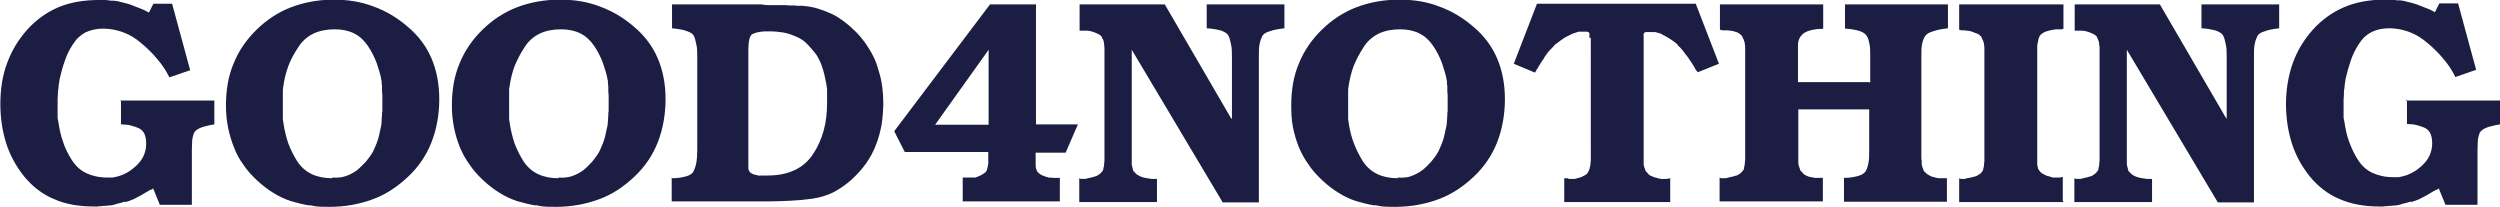 <?xml version="1.0" encoding="UTF-8"?>
<svg id="_レイヤー_2" xmlns="http://www.w3.org/2000/svg" version="1.1" viewBox="0 0 733.6 60.8">
  <!-- Generator: Adobe Illustrator 29.2.1, SVG Export Plug-In . SVG Version: 2.1.0 Build 116)  -->
  <defs>
    <style>
      .st0 {
        fill: #1b1d42;
      }
    </style>
  </defs>
  <path class="st0" d="M35.2,29.5h27.7v7l-1.2.2c-1.4.3-2.5.6-3.3,1-.8.4-1.3.9-1.5,1.4-.2.5-.4,1.2-.5,2,0,.8-.1,1.8-.1,2.9v16.1h-9.4l-2-4.9c0,.1-.1.2-.2.3s0,0-.1.1c0,0,0,0-.1,0,0,0-.1,0-.2.1,0,0-.1,0-.2,0-.6.3-1.1.7-1.7,1-.5.3-1.1.7-1.6.9-.5.3-1,.5-1.5.8-.5.2-1,.4-1.5.6-.2,0-.5.1-.6.2s-.4,0-.6,0c-.2,0-.5.1-.7.2l-.7.2c-.5.1-1,.2-1.5.4-.5.2-1,.2-1.4.3-.4,0-.8,0-1.2.1-.4,0-.9,0-1.3.1-.4,0-.8,0-1.2.1-.4,0-.8,0-1.1,0-4.4,0-8.4-.7-11.7-2.2-3.4-1.4-6.3-3.7-8.7-6.6-2.4-3-4.2-6.3-5.3-9.8s-1.7-7.4-1.7-11.5.6-8.4,2-12c1.3-3.6,3.3-6.9,5.9-9.8,2.6-2.9,5.7-5.1,9.2-6.6C20.6.7,24.5,0,29,0s.9,0,1.4,0c.5,0,.9,0,1.4.1.2,0,.5,0,.7.1.2,0,.5,0,.8,0,.2,0,.5,0,.7.1.2,0,.5,0,.7.1.8.2,1.6.4,2.4.6s1.6.5,2.3.8c.8.3,1.5.6,2.3.9s1.4.7,2,1l1.3-2.6h5.5l5.3,19.5-6.1,2.1c0,0,0,0-.1,0s0,0,0,0v-.2c0,0,0,0,0,0h0c-.9-1.8-2-3.5-3.4-5.1-1.3-1.6-2.8-3.1-4.6-4.6-1.7-1.5-3.5-2.6-5.4-3.3-1.9-.7-3.9-1.1-5.9-1.1s-3.7.4-5.2,1.1c-1.5.8-2.7,1.9-3.7,3.5-1,1.5-1.8,3.1-2.4,4.9-.6,1.7-1.1,3.5-1.5,5.3-.1.7-.2,1.4-.3,2,0,.7-.2,1.4-.2,2,0,.7-.1,1.3-.1,2,0,.6,0,1.2,0,1.9v2.3c0,.4,0,.8,0,1.1,0,.4.1.7.2,1.1.3,2.1.7,4.1,1.4,6,.6,1.9,1.5,3.7,2.6,5.4,1.1,1.7,2.5,3,4.2,3.8,1.7.8,3.8,1.3,6.2,1.3h1c0,0,.1,0,.2,0h.3c1.2-.2,2.4-.5,3.6-1.1,1.1-.5,2.2-1.3,3.2-2.2,1-.9,1.8-1.9,2.3-3,.5-1.1.8-2.3.8-3.6s-.2-2.1-.5-2.9c-.4-.8-.9-1.3-1.7-1.7-.7-.3-1.6-.6-2.4-.8s-1.8-.3-2.8-.3v-7.2h0Z"/>
  <path class="st0" d="M90.8,60.3c-1.9-.3-3.7-.8-5.5-1.3-1.8-.6-3.5-1.4-5.1-2.4-1.6-1-3.2-2.2-4.7-3.6-1.6-1.5-3-3-4.1-4.7-1.2-1.6-2.1-3.3-2.8-5.2-.7-1.8-1.3-3.7-1.7-5.8-.4-2-.6-4.1-.6-6.3,0-4.6.7-8.8,2.3-12.5,1.5-3.7,3.8-7,6.8-9.9s6.4-5.1,10.1-6.5c3.7-1.4,7.9-2.2,12.3-2.2s8.1.6,11.8,2c3.6,1.3,7,3.3,10.1,6,3.1,2.6,5.4,5.7,6.9,9.2s2.3,7.5,2.3,12-.8,8.9-2.3,12.7c-1.5,3.8-3.8,7.2-6.9,10.1-3.1,2.9-6.5,5.2-10.4,6.6-3.8,1.4-8,2.2-12.6,2.2s-4-.2-5.9-.5ZM101.4,51.7c1.2-.4,2.3-1,3.3-1.7,1-.8,1.8-1.7,2.7-2.6.8-1,1.6-2,2.2-3.2.3-.7.6-1.4.9-2.1.3-.7.5-1.5.7-2.2.2-.8.3-1.6.5-2.3s.3-1.6.3-2.3c0-.5,0-.9.1-1.4,0-.5,0-.9.1-1.4v-.7c0-.2,0-.5,0-.7v-1.4c0-.5,0-.9,0-1.4,0-.5,0-.9-.1-1.4,0-.3,0-.5,0-.8,0-.2,0-.5,0-.8,0-.2,0-.5-.1-.7,0-.2,0-.5,0-.7-.3-1.9-.9-3.7-1.5-5.5-.7-1.8-1.5-3.4-2.6-5-1.1-1.6-2.4-2.8-4-3.6-1.6-.8-3.5-1.2-5.7-1.2s-4.5.4-6.3,1.3c-1.8.9-3.3,2.2-4.4,4-1.2,1.8-2.2,3.6-2.9,5.5-.7,1.9-1.2,4-1.5,6.1,0,.2,0,.5-.1.7,0,.2,0,.4,0,.6,0,.2,0,.5,0,.7v.7c0,.5,0,.9,0,1.3v2.6c0,.2,0,.5,0,.7,0,.2,0,.5,0,.7,0,.5,0,.9,0,1.4l.2,1.4c.3,2,.8,4,1.4,5.8.7,1.8,1.6,3.6,2.6,5.2,1.1,1.7,2.6,3,4.3,3.8,1.7.8,3.7,1.2,6,1.2v-.2c1.4.1,2.7,0,3.9-.4h0Z"/>
  <path class="st0" d="M157.2,60.3c-1.9-.3-3.7-.8-5.5-1.3-1.8-.6-3.5-1.4-5.1-2.4-1.6-1-3.2-2.2-4.7-3.6-1.6-1.5-3-3-4.1-4.7-1.2-1.6-2.1-3.3-2.9-5.2-.7-1.8-1.3-3.7-1.7-5.8s-.6-4.1-.6-6.3c0-4.6.7-8.8,2.3-12.5,1.5-3.7,3.8-7,6.8-9.9s6.4-5.1,10.1-6.5c3.7-1.4,7.9-2.2,12.4-2.2s8.1.6,11.8,2c3.6,1.3,7,3.3,10.1,6,3.1,2.6,5.4,5.7,6.9,9.2s2.3,7.5,2.3,12-.8,8.9-2.3,12.7c-1.5,3.8-3.8,7.2-6.9,10.1s-6.5,5.2-10.4,6.6c-3.8,1.4-8,2.2-12.6,2.2s-4-.2-5.9-.5h0ZM167.8,51.7c1.2-.4,2.3-1,3.3-1.7,1-.8,1.9-1.7,2.7-2.6.8-1,1.6-2,2.2-3.2.3-.7.6-1.4.9-2.1.3-.7.5-1.5.7-2.2.2-.8.3-1.6.5-2.3s.3-1.6.3-2.3c0-.5.1-.9.1-1.4,0-.5,0-.9.1-1.4v-.7c0-.2,0-.5,0-.7v-1.4c0-.5,0-.9,0-1.4,0-.5,0-.9-.1-1.4,0-.3,0-.5,0-.8,0-.2,0-.5,0-.8,0-.2-.1-.5-.1-.7,0-.2,0-.5,0-.7-.3-1.9-.9-3.7-1.5-5.5-.7-1.8-1.5-3.4-2.6-5-1.1-1.6-2.4-2.8-4-3.6-1.6-.8-3.5-1.2-5.7-1.2s-4.5.4-6.3,1.3c-1.8.9-3.3,2.2-4.4,4-1.2,1.8-2.1,3.6-2.9,5.5-.7,1.9-1.2,4-1.5,6.1,0,.2-.1.5-.1.7,0,.2,0,.4,0,.6,0,.2,0,.5,0,.7v.7c0,.5,0,.9,0,1.3v2.6c0,.2,0,.5,0,.7,0,.2,0,.5,0,.7,0,.5,0,.9,0,1.4l.2,1.4c.3,2,.8,4,1.4,5.8.7,1.8,1.6,3.6,2.6,5.2,1.1,1.7,2.6,3,4.3,3.8,1.7.8,3.7,1.2,6,1.2v-.2c1.4.1,2.7,0,3.9-.4h0Z"/>
  <path class="st0" d="M197.3,52.3c1.8,0,3.1-.3,4.2-.6,1-.3,1.7-.8,2-1.4.3-.6.6-1.4.8-2.4s.3-2.3.3-3.8v-27.5c0-1.4,0-2.6-.3-3.7-.2-1-.4-1.8-.7-2.4-.3-.6-1-1-2.1-1.4s-2.4-.6-4.3-.8V1.3h26.3c.6.1,1.2.2,1.8.2h2c.7,0,1.4,0,2.1,0s1.4,0,2.2.1c.4,0,.8,0,1.1,0,.4,0,.8,0,1.2.1.3,0,.7,0,1.1,0,.4,0,.8,0,1.1.1.8,0,1.5.2,2.2.3s1.3.3,1.9.5c1.3.4,2.6.9,3.9,1.5,1.3.6,2.5,1.4,3.8,2.4,1.2.9,2.3,1.9,3.3,2.9,1,1,1.9,2.1,2.7,3.2.9,1.3,1.7,2.6,2.4,4s1.2,2.9,1.6,4.4c.5,1.5.8,3.1,1,4.6.2,1.5.3,3.1.3,4.7s-.2,4.3-.5,6.3c-.4,2-.9,4.1-1.7,6-.7,1.9-1.7,3.7-2.9,5.4-1.2,1.7-2.6,3.2-4.2,4.7-1.8,1.6-3.6,2.8-5.5,3.8-1.9.9-3.9,1.5-6,1.8-2.1.3-4.2.5-6.4.6s-4.3.2-6.5.2h-28.4v-7h0ZM219.6,46.9v1.6c0,.2,0,.5,0,.7,0,.2,0,.5.1.7.1.2.2.4.3.5.1.2.2.3.4.4s.4.2.6.3c.2,0,.4.2.6.2.3,0,.6.1.8.2s.5,0,.7,0,.2,0,.3,0c0,0,.2,0,.3,0h1.5c3.1,0,5.7-.5,8-1.6,2.2-1,4-2.6,5.4-4.7,1.4-2.1,2.4-4.4,3.1-6.9.7-2.5,1-5.2,1-8.2v-.9c0-.2,0-.3,0-.5v-1.5c0-.2,0-.3,0-.5v-.5c-.1-1-.3-2-.5-2.9-.2-1-.4-2-.7-2.9-.3-1-.6-1.9-1.1-2.8-.4-.9-.9-1.7-1.6-2.5-.9-1.1-1.8-2.1-2.7-2.9-1-.8-2-1.3-3.1-1.7-1.1-.5-2.2-.8-3.4-1-1.2-.2-2.4-.3-3.6-.3s-2.4,0-3.2.2c-.9.1-1.5.4-2,.6-.4.2-.7.7-.9,1.5-.2.8-.3,1.8-.3,3.1v-.2,32.3h0Z"/>
  <path class="st0" d="M303.9,36.5h12.4l-3.6,8.3h-8.8v2.1c0,.4,0,.8,0,1.2,0,.4,0,.9.1,1.3.1.4.3.8.5,1.1.3.3.6.6,1,.8.2.1.5.2.7.3.2,0,.5.2.7.3.3,0,.6.1.8.2s.5,0,.7,0c.1,0,.2,0,.4.1.1,0,.3,0,.5,0h1.7c0,0,0,6.9,0,6.9h-28.5v-7h.8c.4,0,.8,0,1.2,0s.7,0,1.1,0c.2,0,.3,0,.5,0,.2,0,.4-.1.6-.2.2,0,.3-.1.5-.2.2,0,.3-.2.5-.2.6-.3,1-.6,1.4-.9s.5-.7.6-1.1c.1-.5.2-.9.3-1.4,0-.5,0-1,0-1.5v-2h-24.5l-3.1-6.1L290.5,1.3h13.5v35.2h0ZM290.1,14.6l-15.7,22h15.7V14.6Z"/>
  <path class="st0" d="M361.5,34.8v-18.2c0-1.4,0-2.6-.3-3.7-.2-1-.4-1.8-.7-2.4-.3-.6-1-1.1-2.1-1.5-1-.3-2.5-.6-4.3-.7V1.3h22.8v7c-1.8.2-3.3.5-4.4.9-1.1.3-1.8.8-2.1,1.4-.3.6-.6,1.4-.8,2.4-.2,1-.2,2.3-.2,3.9v42.5h-10.6l-26.7-44.8v32.6c0,.3,0,.7,0,1,0,.3.1.6.2.9s.1.5.2.8c0,.2.2.5.4.6.2.2.4.5.7.7s.7.4,1.1.6c.5.2.9.3,1.3.4.4,0,.9.2,1.3.2.2,0,.3,0,.5.1.2,0,.4,0,.6,0s.2,0,.3,0c0,0,.2,0,.3,0h.5v6.8h-22.8v-7c.2.1.3.2.5.2h.5c.2,0,.4,0,.6,0,.2,0,.4,0,.6-.1.4-.1.8-.2,1.2-.3.4,0,.8-.2,1.1-.3.3,0,.7-.2,1-.4s.6-.4.8-.6c.2-.2.3-.4.5-.6.2-.2.3-.5.3-.9.1-.3.2-.7.2-1,0-.3,0-.7.1-1.1v-30.4s0,0,0,0v-2.7c0-.3-.1-.6-.1-.9s0-.6-.1-.9-.1-.6-.3-.8-.2-.5-.3-.7c-.2-.3-.5-.5-.8-.7-.3-.2-.7-.3-1.1-.5-.4-.2-.8-.3-1.2-.4-.4-.1-.9-.2-1.3-.2h-.2c-.1,0-.2,0-.2,0-.1,0-.2,0-.3,0,0,0-.2,0-.3,0h-.3c0,0-.2,0-.3,0h-.5V1.3h25l19.5,33.5h0Z"/>
  <path class="st0" d="M403.4,60.3c-1.9-.3-3.7-.8-5.5-1.3-1.8-.6-3.5-1.4-5.1-2.4-1.6-1-3.2-2.2-4.7-3.6-1.6-1.5-3-3-4.1-4.7-1.2-1.6-2.1-3.3-2.9-5.2-.7-1.8-1.3-3.7-1.7-5.8-.4-2-.5-4.1-.5-6.3,0-4.6.7-8.8,2.3-12.5,1.5-3.7,3.8-7,6.8-9.9s6.4-5.1,10.1-6.5c3.7-1.4,7.9-2.2,12.4-2.2s8.1.6,11.8,2c3.6,1.3,7,3.3,10.1,6,3.1,2.6,5.4,5.7,6.9,9.2s2.3,7.5,2.3,12-.8,8.9-2.3,12.7c-1.5,3.8-3.8,7.2-6.9,10.1-3.1,2.9-6.5,5.2-10.4,6.6-3.8,1.4-8,2.2-12.6,2.2s-4-.2-5.9-.5ZM414,51.7c1.2-.4,2.3-1,3.3-1.7,1-.8,1.9-1.7,2.7-2.6.8-1,1.6-2,2.2-3.2.3-.7.6-1.4.9-2.1.3-.7.5-1.5.7-2.2.2-.8.3-1.6.5-2.3s.3-1.6.3-2.3c0-.5.1-.9.1-1.4,0-.5,0-.9.1-1.4v-.7c0-.2,0-.5,0-.7v-1.4c0-.5,0-.9,0-1.4,0-.5,0-.9-.1-1.4,0-.3,0-.5,0-.8,0-.2,0-.5,0-.8,0-.2-.1-.5-.1-.7,0-.2,0-.5,0-.7-.3-1.9-.9-3.7-1.5-5.5-.7-1.8-1.5-3.4-2.6-5-1.1-1.6-2.4-2.8-4-3.6-1.6-.8-3.5-1.2-5.7-1.2s-4.5.4-6.3,1.3c-1.8.9-3.3,2.2-4.4,4-1.2,1.8-2.1,3.6-2.9,5.5-.7,1.9-1.2,4-1.5,6.1,0,.2-.1.5-.1.7,0,.2,0,.4,0,.6,0,.2,0,.5,0,.7v.7c0,.5,0,.9,0,1.3v2.6c0,.2,0,.5,0,.7,0,.2,0,.5,0,.7,0,.5,0,.9,0,1.4l.2,1.4c.3,2,.8,4,1.5,5.8.7,1.8,1.6,3.6,2.6,5.2,1.1,1.7,2.6,3,4.3,3.8,1.7.8,3.7,1.2,6,1.2v-.2c1.4.1,2.7,0,3.9-.4h0Z"/>
  <path class="st0" d="M466.4,11.1v-.6c0-.3,0-.5,0-.7,0-.2-.1-.3-.3-.3,0-.1-.2-.2-.4-.2-.2,0-.5,0-.9,0h-.4c-.1,0-.2,0-.2,0h-.6c-.1,0-.2,0-.2,0h-.2c-.6.2-1.2.4-1.8.6-.6.3-1.2.6-1.8.9-.6.3-1.1.7-1.7,1.1-.5.4-1,.8-1.5,1.1l-.2.2h0c-.4.5-.8.9-1.2,1.3-.4.4-.8.8-1.1,1.3l-.5.7c-.2.2-.3.5-.4.7-.2.2-.3.5-.5.7s-.3.5-.5.8c0,.1-.1.2-.2.3,0,.1-.2.2-.2.3-.1.2-.2.3-.2.4l-.2.3c0,.1-.1.2-.2.3,0,.1-.1.2-.2.3-.1.2-.2.3-.2.4l-.2.3-6.2-2.6,6.8-17.6h46.6l6.8,17.6-6.2,2.5c-.2-.2-.3-.4-.5-.6s-.3-.5-.4-.7c0-.1-.1-.2-.2-.3,0-.1-.2-.2-.2-.4-.1-.1-.2-.2-.2-.3l-.2-.3c-.3-.5-.7-1-1-1.5-.3-.5-.7-.9-1-1.3-.3-.5-.7-.9-1-1.3s-.7-.8-1.2-1.2c0,0,0,0,0,0h0c0,0,0-.1,0-.2-.5-.4-.9-.8-1.4-1.1-.5-.4-1.1-.7-1.7-1.1-.3-.2-.6-.3-.9-.5-.3-.1-.6-.3-.9-.5-.3-.1-.7-.2-1-.3s-.6-.2-.9-.2h-.2c0,0-.1,0-.2,0h-.6c0,0-.2,0-.2,0h-.4c-.4,0-.7,0-.9,0-.2,0-.4.1-.5.2s-.1.2-.2.3,0,.4,0,.7v36.6c0,.3,0,.7,0,1,0,.3.1.6.2.9.1.3.2.5.3.8,0,.2.2.5.4.6.2.2.4.5.6.7.2.2.5.4.9.5.3.2.7.3,1,.4.3,0,.7.2,1.1.3.2,0,.5,0,.6.1s.4,0,.6,0c.2,0,.4,0,.6,0h.5l1-.2v7h-31.1v-7h1c.2.1.3.2.5.2s.4,0,.6,0c.2,0,.5,0,.7,0,.2,0,.5,0,.7-.1.3-.1.7-.2,1-.3.3,0,.7-.2,1-.4.3-.1.6-.3.9-.5.3-.2.5-.5.6-.7.1-.2.2-.4.3-.6.1-.3.2-.5.2-.8.1-.3.2-.6.2-.9,0-.3,0-.6.1-1V11.1h0Z"/>
  <path class="st0" d="M548.8,24.2v-7.5c0-1.4,0-2.7-.2-3.7s-.4-1.9-.8-2.4c-.3-.6-1-1.1-2.1-1.5-1-.3-2.5-.6-4.3-.7V1.3h30.2v7c-1.8.2-3.3.5-4.4.9-1.1.3-1.9.8-2.3,1.4-.4.6-.7,1.4-.9,2.4-.2,1-.2,2.3-.2,3.9v28.7c0,.2,0,.5,0,.7,0,.3,0,.5.1.8,0,.3,0,.7,0,1,0,.3.1.6.2.9.1.3.2.5.3.8,0,.2.2.5.4.6.2.2.4.5.6.6.2.2.5.3.8.5.3.2.6.3.9.4.3,0,.7.2,1.1.3.2,0,.5,0,.7.1.2,0,.5,0,.7,0,.2,0,.5,0,.6,0h1.1c0,0,0,6.9,0,6.9h-30.2v-7c1.8,0,3.2-.3,4.3-.6,1-.3,1.7-.8,2.1-1.4.3-.6.6-1.4.8-2.5.2-1,.2-2.3.2-3.8v-11.8h-20.8v14.8c0,.3,0,.7,0,1,0,.3.1.6.2.9.1.3.2.6.3.9,0,.2.2.5.4.6.2.2.4.5.6.7s.5.4.8.5c.3.2.7.3,1,.4.3,0,.7.2,1.1.2,0,0,.2,0,.3.1,0,0,.2,0,.3,0,0,0,.1,0,.2,0h2c0,0,0,6.9,0,6.9h-30.3v-7c.2.1.3.2.5.2h.6c.2,0,.4,0,.5,0,.2,0,.4,0,.6-.1.5-.1.9-.2,1.2-.3.4,0,.8-.2,1.1-.3.4,0,.8-.2,1.1-.4.3-.2.6-.4.8-.6.2-.2.3-.4.5-.6.2-.2.3-.5.3-.9,0-.3.2-.7.2-1s0-.7.1-1.1v-30.4s0,0,0,0v-2.7c0-.3,0-.6-.1-.9,0-.3,0-.6-.2-.9,0-.3-.2-.6-.3-.8s-.2-.5-.3-.7c-.2-.2-.4-.4-.6-.6-.3-.2-.5-.3-.8-.5-.3-.1-.7-.2-1-.3-.3-.1-.7-.2-1-.2-.1,0-.2,0-.3,0-.1,0-.2,0-.3-.1-.2,0-.3,0-.4,0-.1,0-.2,0-.3,0h-.3c-.1,0-.2,0-.3,0h-.5l-.7-.2V1.3h30.3v7c0,0-.2.1-.3.2,0,0-.1,0-.2,0h-.8c-.5,0-1,.1-1.4.2-.5,0-.9.2-1.4.3-.5.2-.9.3-1.2.5-.3.2-.7.4-.9.7-.2.2-.4.5-.6.7-.1.3-.3.6-.4.9,0,.2,0,.3-.1.5s0,.3-.1.5c0,.2,0,.4,0,.6,0,.2,0,.3,0,.5v10.2h20.8,0Z"/>
  <path class="st0" d="M605.5,59.3h-30.6v-7c.2.1.3.2.5.2h.6c.2,0,.3,0,.5,0s.4-.1.6-.2c.4,0,.8-.1,1.1-.2.4,0,.8-.2,1.2-.3.4,0,.7-.2,1-.4s.5-.3.8-.5c.2-.2.3-.4.5-.6.2-.3.3-.6.3-.9.1-.3.2-.7.2-1s0-.7.1-1.1v-30.5s0,0,0,0v-2.7c0-.3,0-.6-.1-.9,0-.3,0-.6-.2-.9,0-.3-.2-.6-.3-.8s-.2-.5-.3-.7c-.2-.2-.4-.4-.6-.6-.3-.2-.5-.3-.8-.4-.3-.1-.7-.2-1-.4-.3-.1-.7-.2-1-.3-.2,0-.5-.1-.7-.1-.2,0-.5,0-.7-.1h-.3c-.1,0-.2,0-.3,0h-.5l-.6-.2V1.3h30.6v7.1c-.2.1-.3.2-.5.2-.2,0-.3,0-.5,0h-.5c0,0-.1,0-.2,0h-.3c-.5,0-.9.1-1.3.2-.4,0-.9.2-1.3.3-.4.1-.8.2-1.1.4s-.7.4-.9.6c-.2.2-.4.5-.5.7-.1.3-.2.6-.3.9,0,.3-.1.7-.2,1,0,.3-.1.7-.1,1v33.2c0,.3,0,.7,0,1,0,.3,0,.6.1.9s.1.5.2.8c.1.2.3.5.4.6.2.2.4.5.6.6.3.2.6.3.9.5.3.2.7.3,1,.4.3,0,.7.2,1,.3.1,0,.2,0,.3.1.1,0,.2,0,.4,0,.1,0,.2,0,.3,0h.3c.2,0,.4,0,.6,0h.6l.8-.2v7h0Z"/>
  <path class="st0" d="M653.4,34.8v-18.2c0-1.4,0-2.6-.3-3.7-.2-1-.4-1.8-.7-2.4-.3-.6-1-1.1-2.1-1.5-1-.3-2.5-.6-4.3-.7V1.3h22.8v7c-1.8.2-3.3.5-4.3.9-1.1.3-1.8.8-2.1,1.4-.3.6-.6,1.4-.8,2.4-.2,1-.2,2.3-.2,3.9v42.5h-10.6l-26.7-44.8v32.6c0,.3,0,.7,0,1,0,.3.1.6.2.9s.1.5.2.8c0,.2.2.5.4.6.2.2.4.5.7.7s.7.4,1.1.6c.5.2.9.3,1.3.4.4,0,.9.2,1.3.2.2,0,.3,0,.5.1.2,0,.4,0,.6,0s.2,0,.3,0c0,0,.2,0,.3,0h.5v6.8h-22.8v-7c.2.1.3.2.5.2h.5c.2,0,.3,0,.6,0,.2,0,.4,0,.6-.1.4-.1.8-.2,1.2-.3.4,0,.8-.2,1.1-.3.3,0,.7-.2,1-.4s.6-.4.8-.6c.2-.2.3-.4.5-.6.2-.2.3-.5.3-.9.1-.3.2-.7.2-1,0-.3,0-.7.1-1.1v-30.4s0,0,0,0v-2.7c0-.3,0-.6-.1-.9s0-.6-.1-.9-.2-.6-.3-.8-.2-.5-.3-.7c-.2-.3-.5-.5-.8-.7-.3-.2-.7-.3-1.1-.5-.4-.2-.8-.3-1.2-.4-.4-.1-.9-.2-1.3-.2h-.2c-.1,0-.2,0-.2,0-.1,0-.2,0-.3,0,0,0-.2,0-.3,0h-.3c0,0-.2,0-.3,0h-.5V1.3h25l19.5,33.5h0Z"/>
  <path class="st0" d="M705.9,29.5h27.7v7l-1.2.2c-1.4.3-2.5.6-3.3,1-.8.4-1.3.9-1.5,1.4-.2.5-.4,1.2-.5,2,0,.8-.1,1.8-.1,2.9v16.1h-9.4l-2-4.9c0,.1-.1.2-.2.3s0,0-.1.1c0,0,0,0-.1,0,0,0-.1,0-.2.1,0,0-.1,0-.2,0-.6.3-1.1.7-1.7,1-.5.3-1.1.7-1.6.9-.5.3-1,.5-1.5.8-.5.2-1,.4-1.5.6-.2,0-.5.1-.6.2s-.4,0-.6,0c-.2,0-.5.1-.7.2l-.7.2c-.5.1-1,.2-1.5.4-.5.2-1,.2-1.4.3-.4,0-.8,0-1.2.1-.4,0-.9,0-1.3.1-.4,0-.8,0-1.2.1-.4,0-.8,0-1.1,0-4.4,0-8.3-.7-11.7-2.2-3.4-1.4-6.3-3.7-8.7-6.6-2.4-3-4.2-6.3-5.3-9.8s-1.7-7.4-1.7-11.5.7-8.4,2-12c1.3-3.6,3.3-6.9,5.9-9.8,2.6-2.9,5.7-5.1,9.2-6.6,3.5-1.5,7.5-2.2,11.9-2.2s.9,0,1.4,0c.5,0,.9,0,1.4.1.2,0,.5,0,.7.1.2,0,.5,0,.8,0,.2,0,.5,0,.7.1.2,0,.5,0,.7.1.8.2,1.6.4,2.4.6s1.6.5,2.3.8c.8.3,1.5.6,2.3.9s1.4.7,2,1l1.3-2.6h5.5l5.3,19.5-6.1,2.1c0,0,0,0-.1,0s0,0,0,0v-.2c0,0,0,0,0,0h0c-.9-1.8-2-3.5-3.4-5.1-1.3-1.6-2.8-3.1-4.6-4.6-1.7-1.5-3.5-2.6-5.4-3.3-1.9-.7-3.9-1.1-5.9-1.1s-3.7.4-5.2,1.1c-1.5.8-2.7,1.9-3.7,3.5-1,1.5-1.8,3.1-2.4,4.9s-1.1,3.5-1.5,5.3c-.1.7-.2,1.4-.3,2,0,.7-.2,1.4-.2,2,0,.7,0,1.3-.1,2,0,.6,0,1.2,0,1.9v2.3c0,.4,0,.8,0,1.1,0,.4.1.7.2,1.1.3,2.1.7,4.1,1.4,6,.7,1.9,1.5,3.7,2.6,5.4,1.1,1.7,2.5,3,4.2,3.8,1.7.8,3.8,1.3,6.2,1.3h1c0,0,.1,0,.2,0h.3c1.2-.2,2.4-.5,3.6-1.1,1.1-.5,2.2-1.3,3.2-2.2,1-.9,1.8-1.9,2.3-3,.5-1.1.8-2.3.8-3.6s-.2-2.1-.5-2.9c-.4-.8-.9-1.3-1.7-1.7-.7-.3-1.6-.6-2.4-.8s-1.8-.3-2.8-.3v-7.2h0Z"/>
</svg>